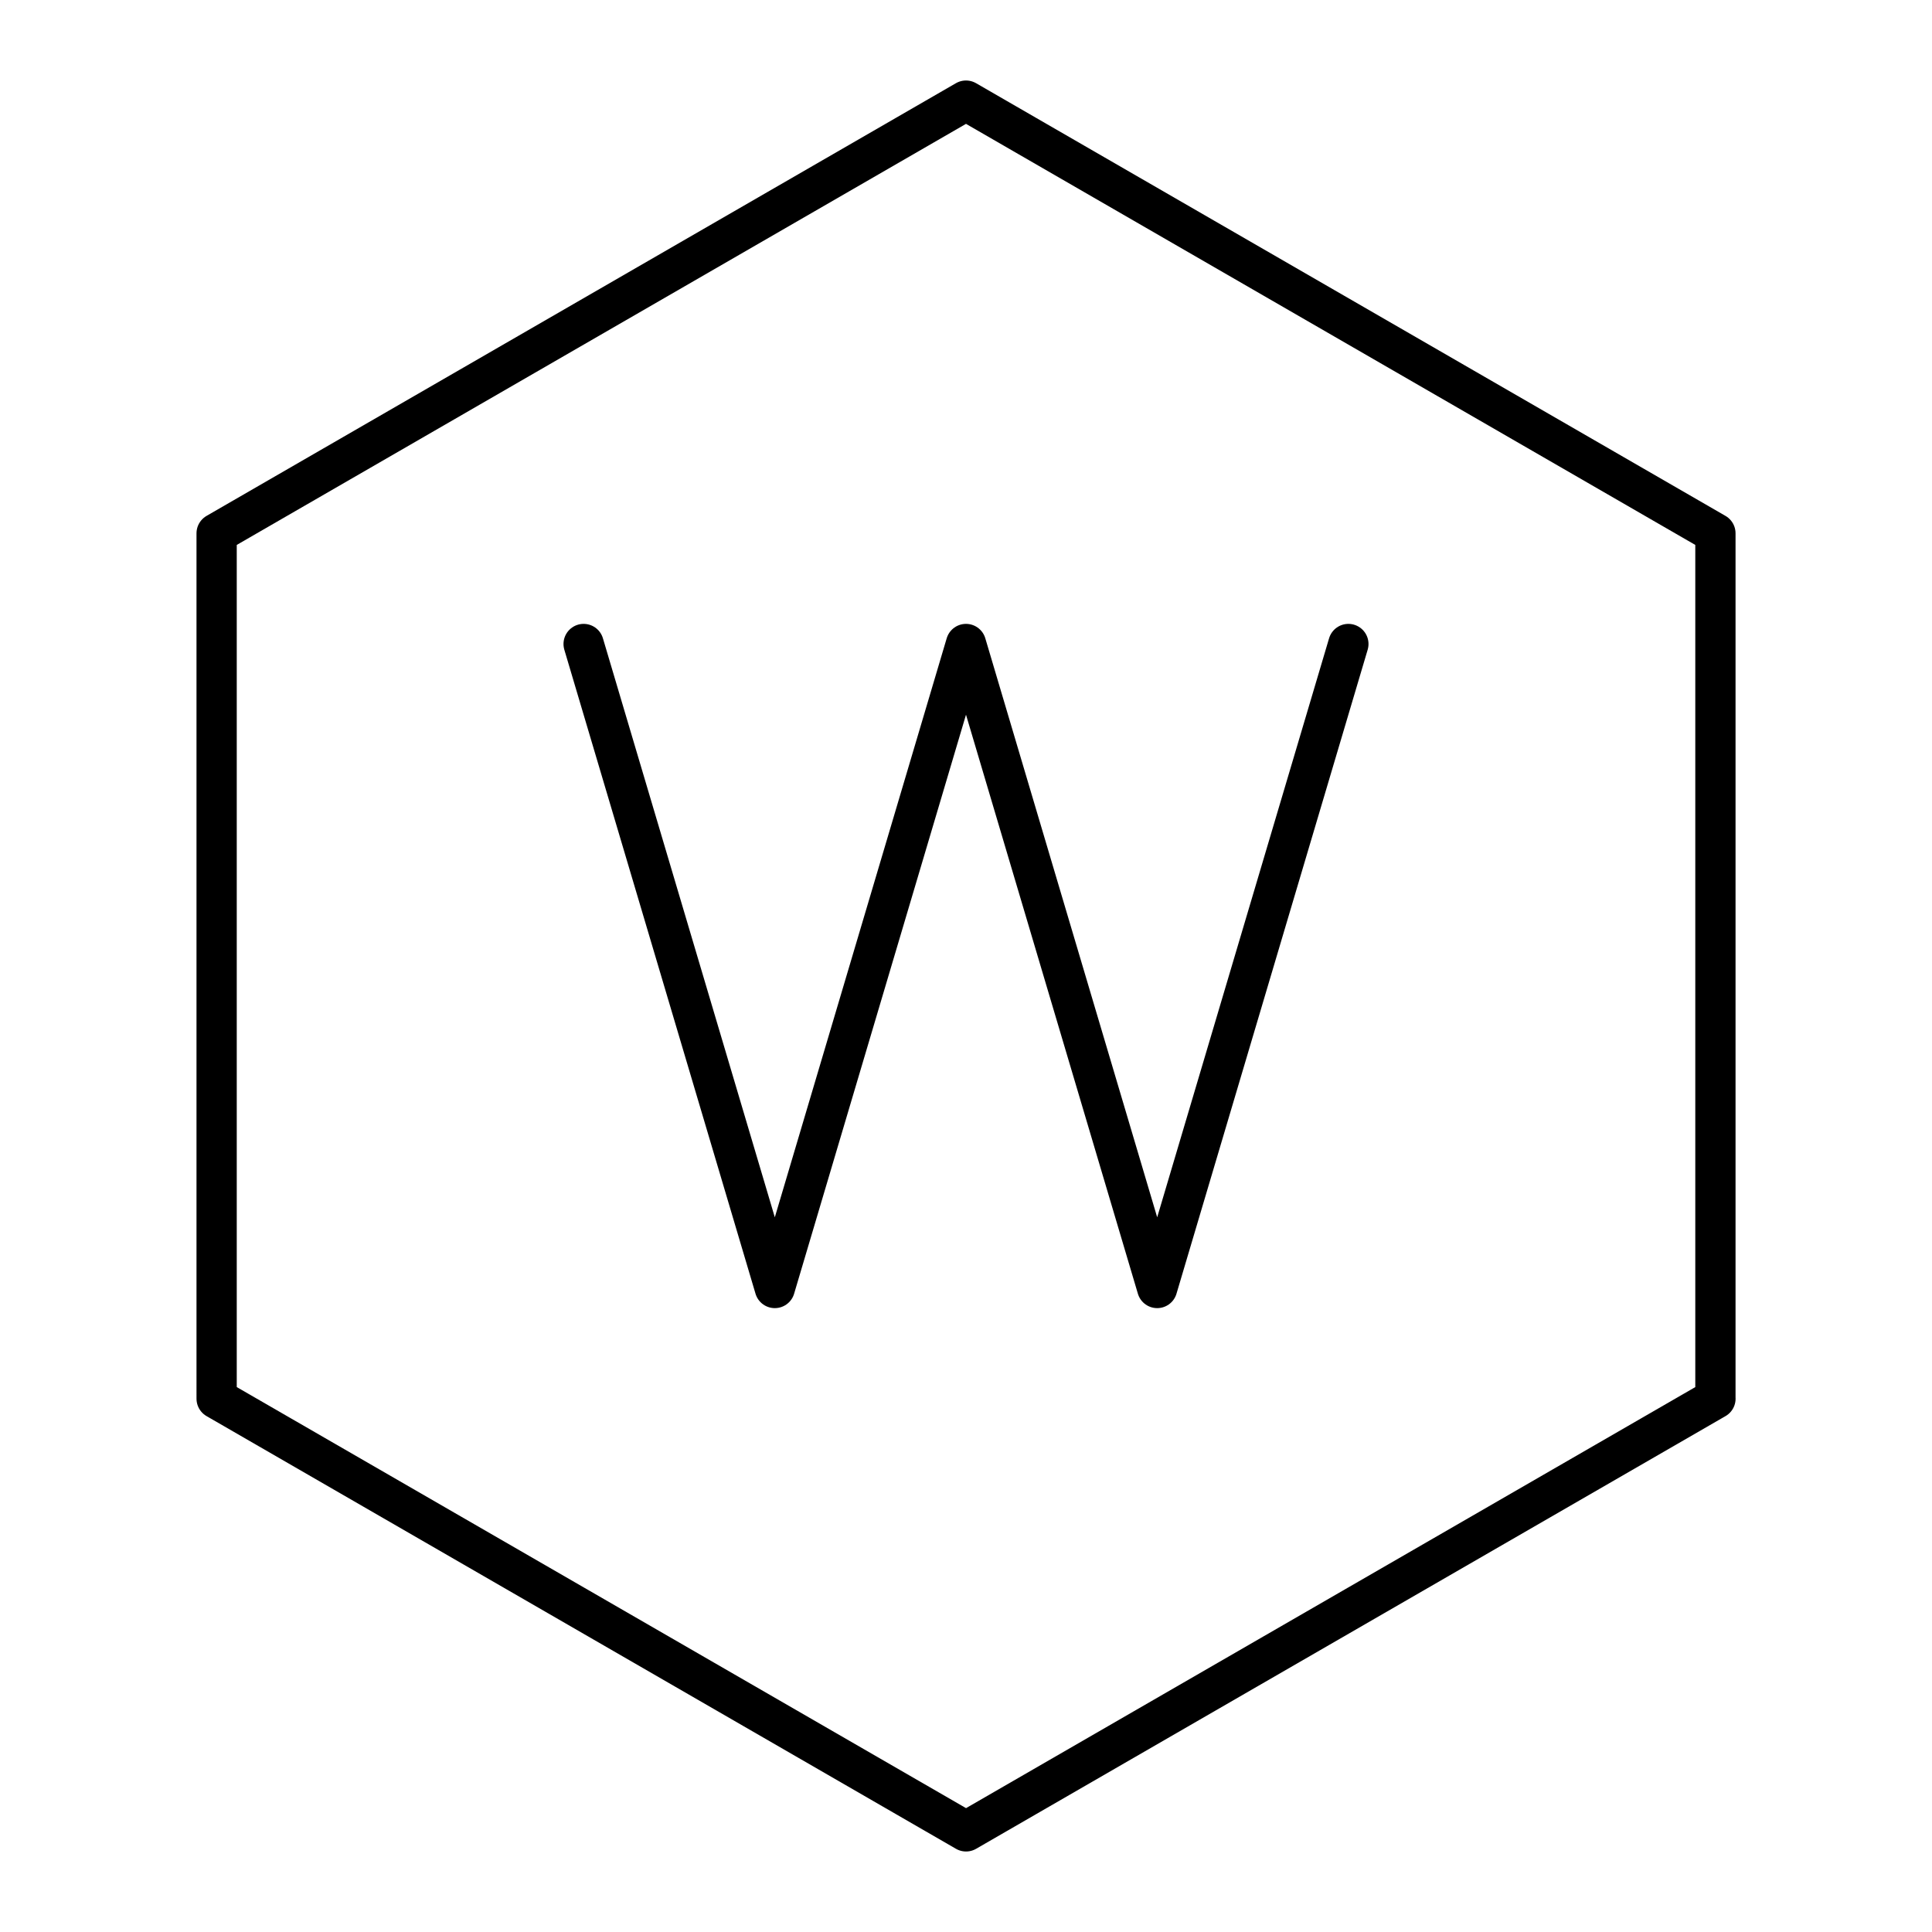 <?xml version="1.0" encoding="UTF-8"?>


<svg width="800px" height="800px" viewBox="0 0 48 48" id="a" xmlns="http://www.w3.org/2000/svg">

<defs>

<style>.f{fill:none;stroke:#000000;stroke-linecap:round;stroke-linejoin:round;}</style>

</defs>

<g id="b">

<path id="c" class="f" d="m42.62,34.75l-18.619,10.75-18.619-10.75V13.25L24,2.5l18.619,10.75v21.5Z"/>

</g>

<g id="d">

<polyline id="e" class="f" points="33.5 16 28.75 32 24 16 19.25 32 14.5 16"/>

</g>

</svg>
